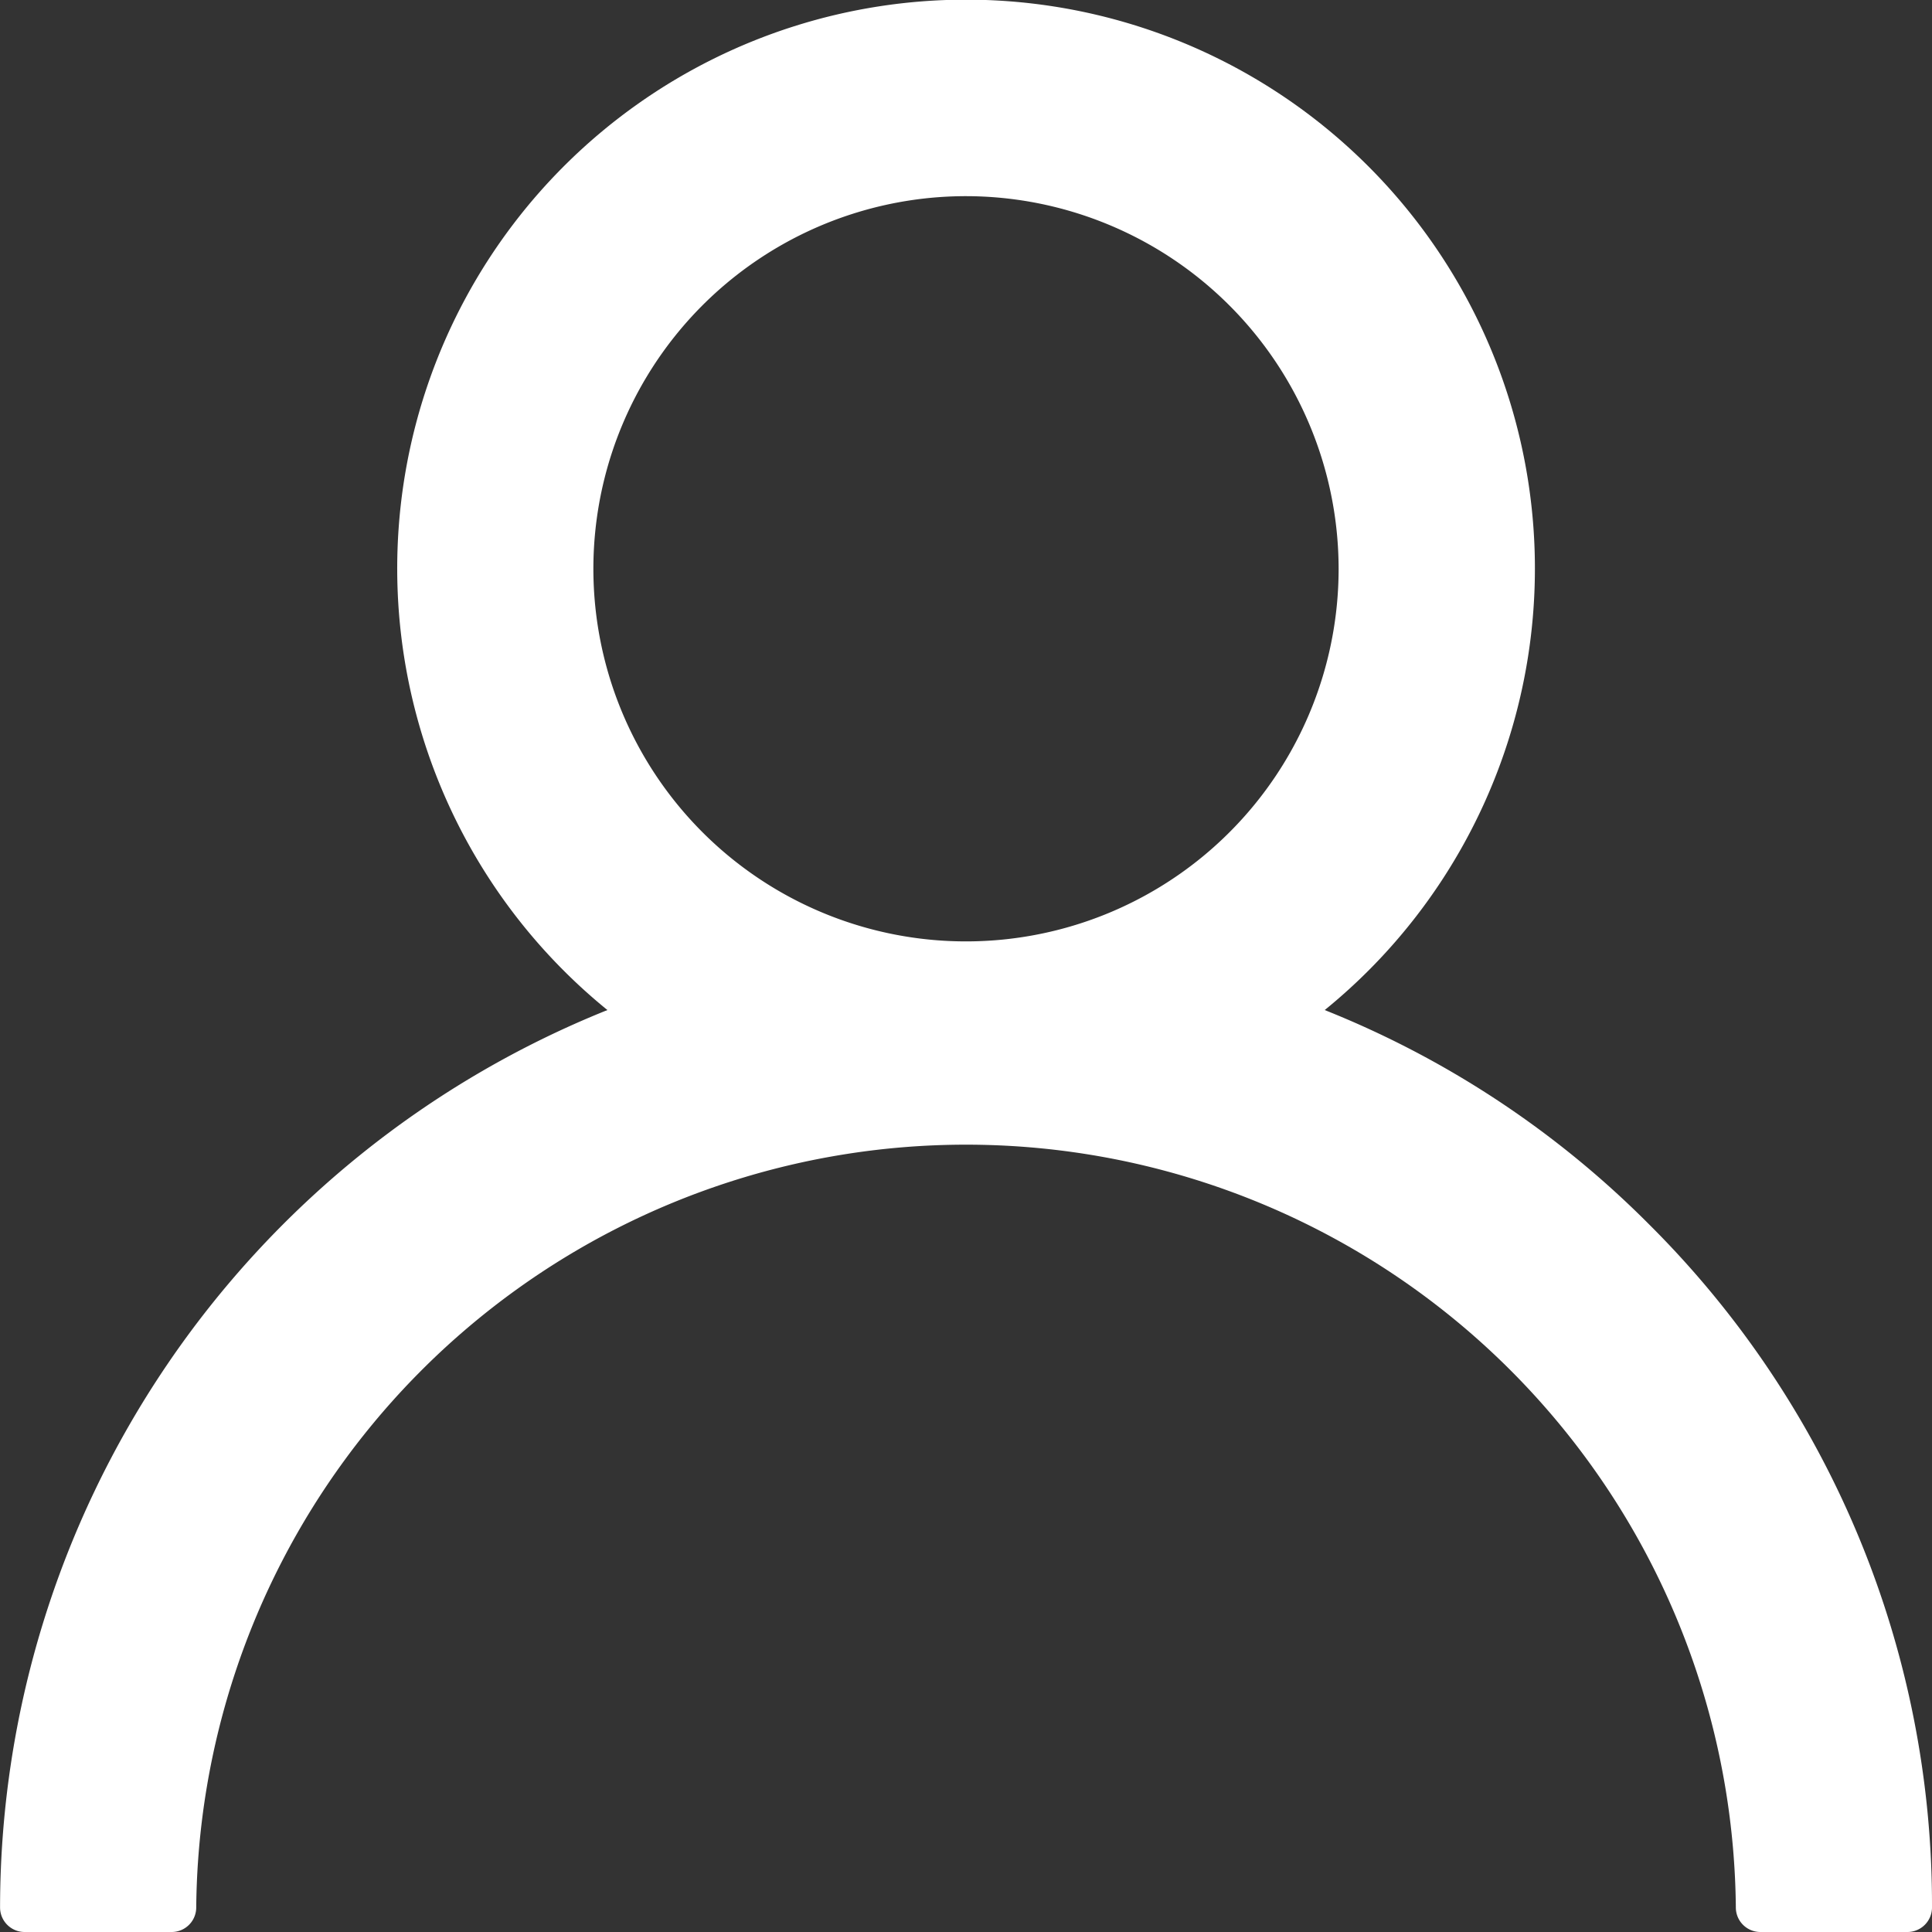 <svg xmlns="http://www.w3.org/2000/svg" width="30" height="30" viewBox="0 0 30 30">
  <rect x="0" y="0" width="30" height="30" fill="#333333" stroke="none"/>
  <path id="Path_6" data-name="Path 6" d="M71.576,58.159a14.88,14.88,0,0,0-5.037-3.328,8.833,8.833,0,1,0-11.138,0,15.027,15.027,0,0,0-9.431,13.935.381.381,0,0,0,.381.381h2.284a.381.381,0,0,0,.381-.381,11.954,11.954,0,0,1,23.907,0,.381.381,0,0,0,.381.381h2.284a.381.381,0,0,0,.381-.381A14.9,14.9,0,0,0,71.576,58.159ZM66.755,47.979a5.786,5.786,0,1,1-5.785-5.786A5.792,5.792,0,0,1,66.755,47.979Z" transform="translate(-45.969 -39.147)" fill="#fff"/>
</svg>
